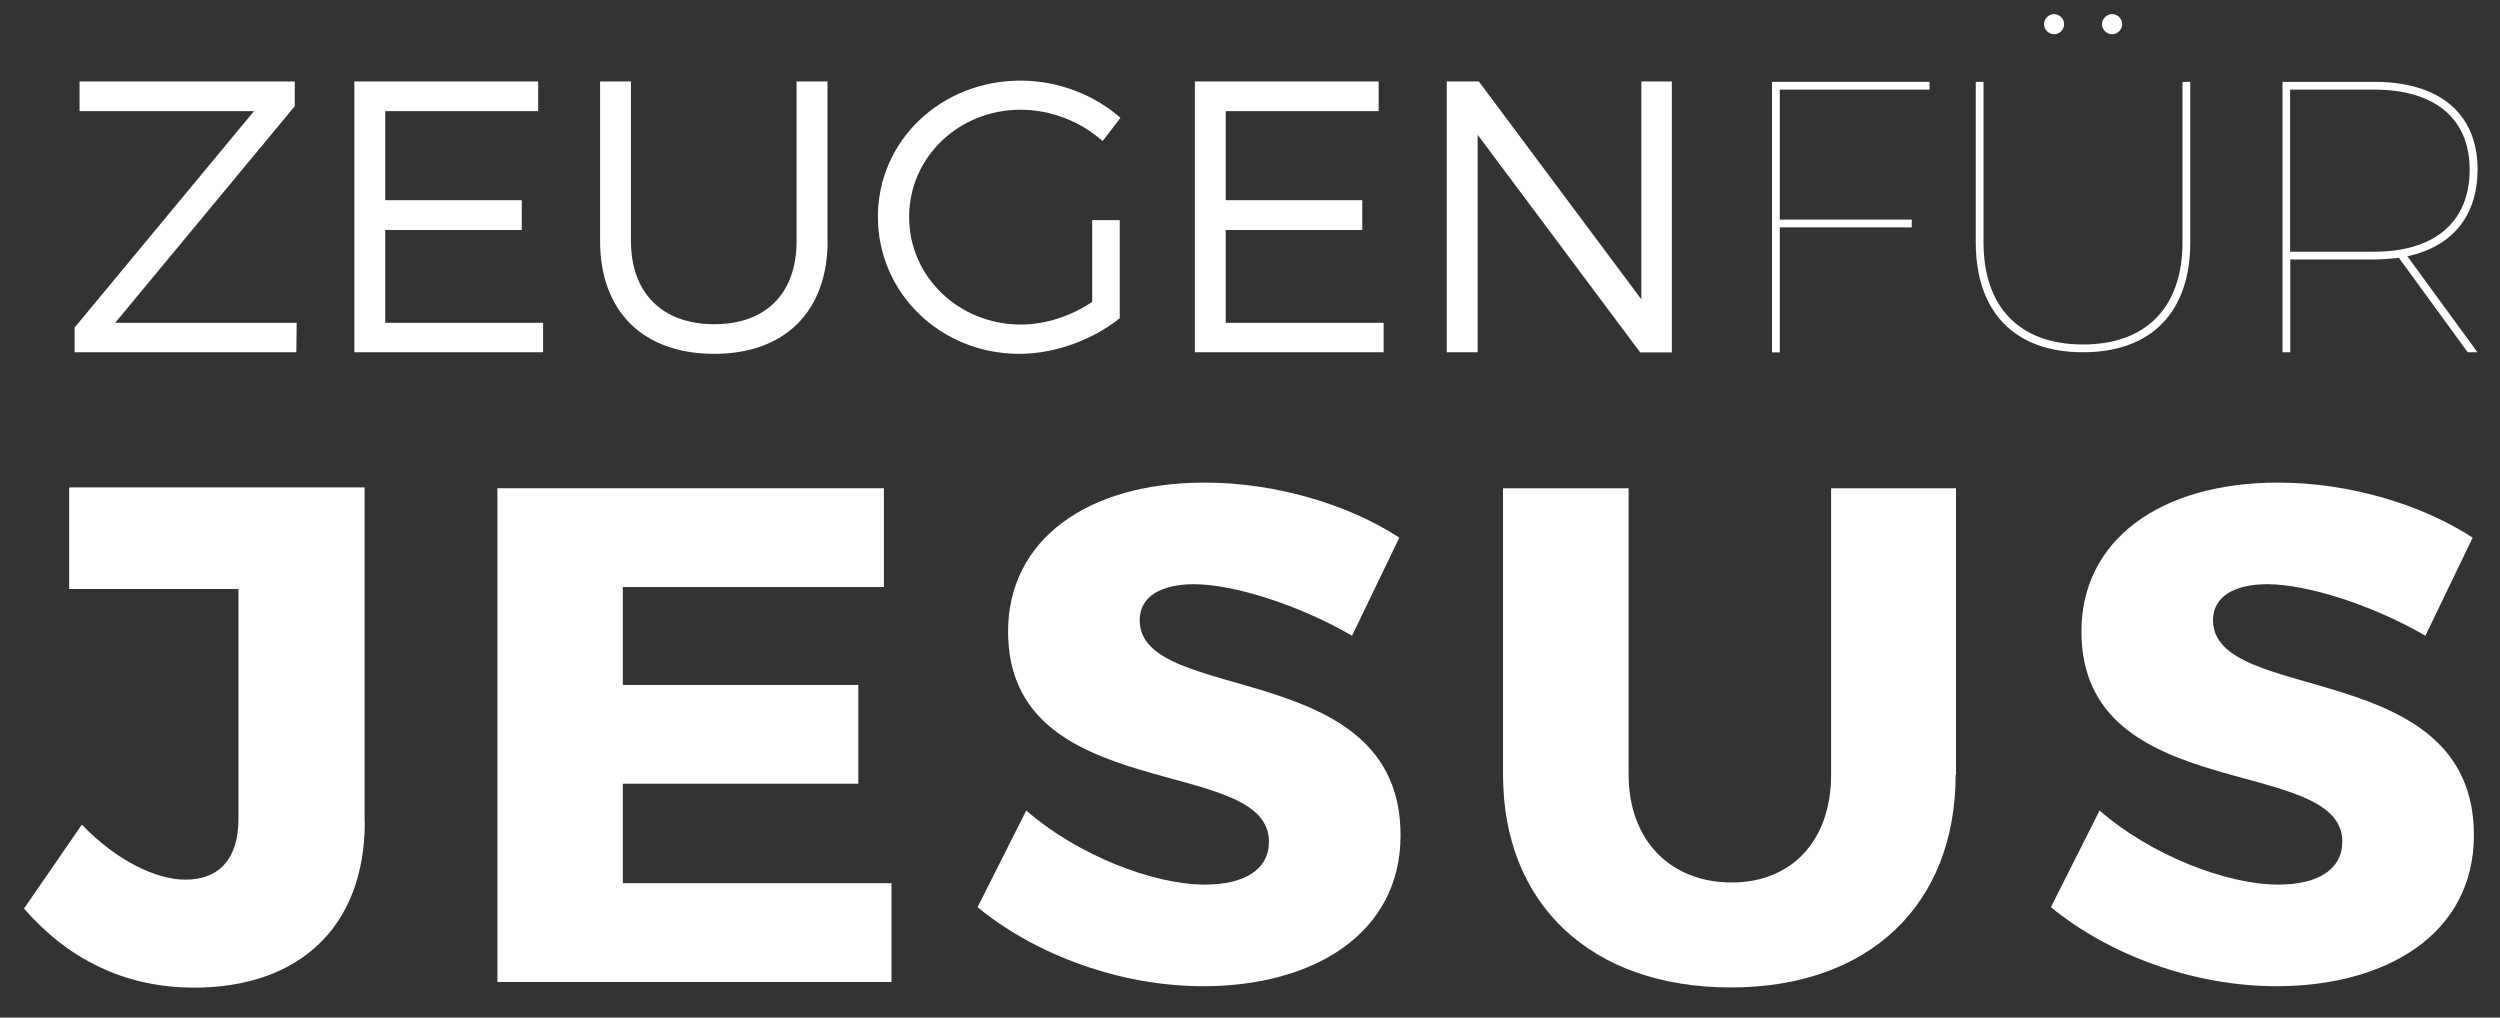 <svg enable-background="new 0 0 1417.3 576.9" height="576.9" viewBox="0 0 1417.3 576.9" width="1417.3" xmlns="http://www.w3.org/2000/svg"><rect x="0" y="0" width="1417.3" height="576.9" fill="#333333" stroke="none"/><g fill="#fff"><path d="m65.3 183h102.9l-.2 16.7h-125.7v-14l101.7-122.7h-98.9v-16.8h122v14z"/><path d="m218.4 63v50.5h77.4v16.9h-77.4v52.6h89.5v16.7h-107v-153.5h104.2v16.8z"/><path d="m469.2 136.5c0 39.9-24.1 64.1-64.3 64.1-40.4 0-64.7-24.1-64.7-64.1v-90.3h17.5v90.4c0 29.8 18 47.2 47.2 47.2s46.7-17.3 46.7-47.2v-90.4h17.5v90.3z"/><path d="m634.8 124.7v55.7c-15.1 12.1-36.4 20.2-57 20.2-44.5 0-80.1-34.4-80.1-77.7 0-43.2 35.8-77.2 80.9-77.2 21.3 0 41.9 8.1 56.6 21.1l-10.1 13.2c-12.5-11.2-29.4-17.8-46.5-17.8-35.1 0-63.2 27-63.2 60.8 0 34 28.3 61 63.4 61 13.8 0 28.5-4.8 40.4-12.9v-46.3h15.6z"/><path d="m694.9 63v50.5h77.4v16.9h-77.4v52.6h89.5v16.7h-107v-153.5h104.2v16.8z"/><path d="m929.8 199.7-92.1-123.3v123.3h-17.5v-153.5h18.2l92.1 123.5v-123.5h17.3v153.6h-18z"/><path d="m206.8 465.9c0 59.6-37.2 94-96.8 94-39.6 0-71.6-16.4-96.4-44.8l32.8-47.6c20 20.8 42.4 31.2 58.8 31.2 18.8 0 30-11.6 30-34.4v-130.4h-96v-57.6h167.5v189.6z"/><path d="m353.1 332.7v55.6h133.5v56h-133.5v56.4h152.3v56h-223.4v-279.9h219.1v56h-148z"/><path d="m793.3 304.8-26.8 55.6c-29.6-17.2-66.8-29.2-89.6-29.2-18.4 0-30.8 6.8-30.8 20.4 0 48.4 147.9 20.8 147.9 121.9 0 56-49.6 85.6-111.9 85.6-46.8 0-94.8-17.6-127.9-44.8l27.6-54.8c28.8 25.2 72 42 101.2 42 22.4 0 36.4-8.4 36.4-24.4 0-49.6-147.9-20-147.9-119.1 0-51.6 44.4-84.4 111.5-84.4 40.3 0 81.5 12.4 110.3 31.2z"/><path d="m1108.7 439.1c0 74-49.2 120.7-127.5 120.7-78.8 0-129.1-46.8-129.1-120.7v-162.3h71.2v162.3c0 38 24.4 61.2 58.4 61.2 33.6 0 56.4-23.2 56.4-61.2v-162.3h70.8v162.3z"/><path d="m1401.8 304.8-26.8 55.6c-29.6-17.2-66.8-29.2-89.6-29.2-18.4 0-30.8 6.8-30.8 20.4 0 48.4 147.9 20.8 147.9 121.9 0 56-49.6 85.6-111.9 85.6-46.8 0-94.8-17.6-127.9-44.8l27.6-54.8c28.8 25.2 72 42 101.2 42 22.4 0 36.4-8.4 36.4-24.4 0-49.6-147.9-20-147.9-119.1 0-51.6 44.4-84.4 111.5-84.4 40.3 0 81.5 12.4 110.3 31.2z"/><path d="m1009 50.8v73.7h74.8v4.4h-74.8v70.9h-4.4v-153.4h89.3v4.4z"/><path d="m1241.7 137.4c0 39.7-22.2 62.3-60.8 62.3s-60.8-22.6-60.8-62.3v-91h4.4v91c0 36.9 20.6 57.9 56.4 57.9s56.4-21.1 56.4-57.9v-91h4.4zm-71.5-123.7c0 3.1-2.6 5.7-5.7 5.7s-5.7-2.6-5.7-5.7 2.6-5.7 5.7-5.7 5.7 2.6 5.7 5.7zm32.9 0c0 3.1-2.6 5.7-5.7 5.7s-5.7-2.6-5.7-5.7 2.6-5.7 5.7-5.7 5.7 2.6 5.7 5.7z"/><path d="m1364.8 145.3 39.7 54.4h-5.5l-39-53.5c-4.4.4-9 .9-14 .9h-47.6v52.6h-4.4v-153.3h52c37.3 0 58.6 18.2 58.6 49.8-.1 26.3-14.4 43.6-39.8 49.1zm-18.9-2.6c34.4 0 54.2-16.9 54.2-46.5 0-29-19.7-45.4-54.2-45.4h-47.6v91.9z"/></g></svg>